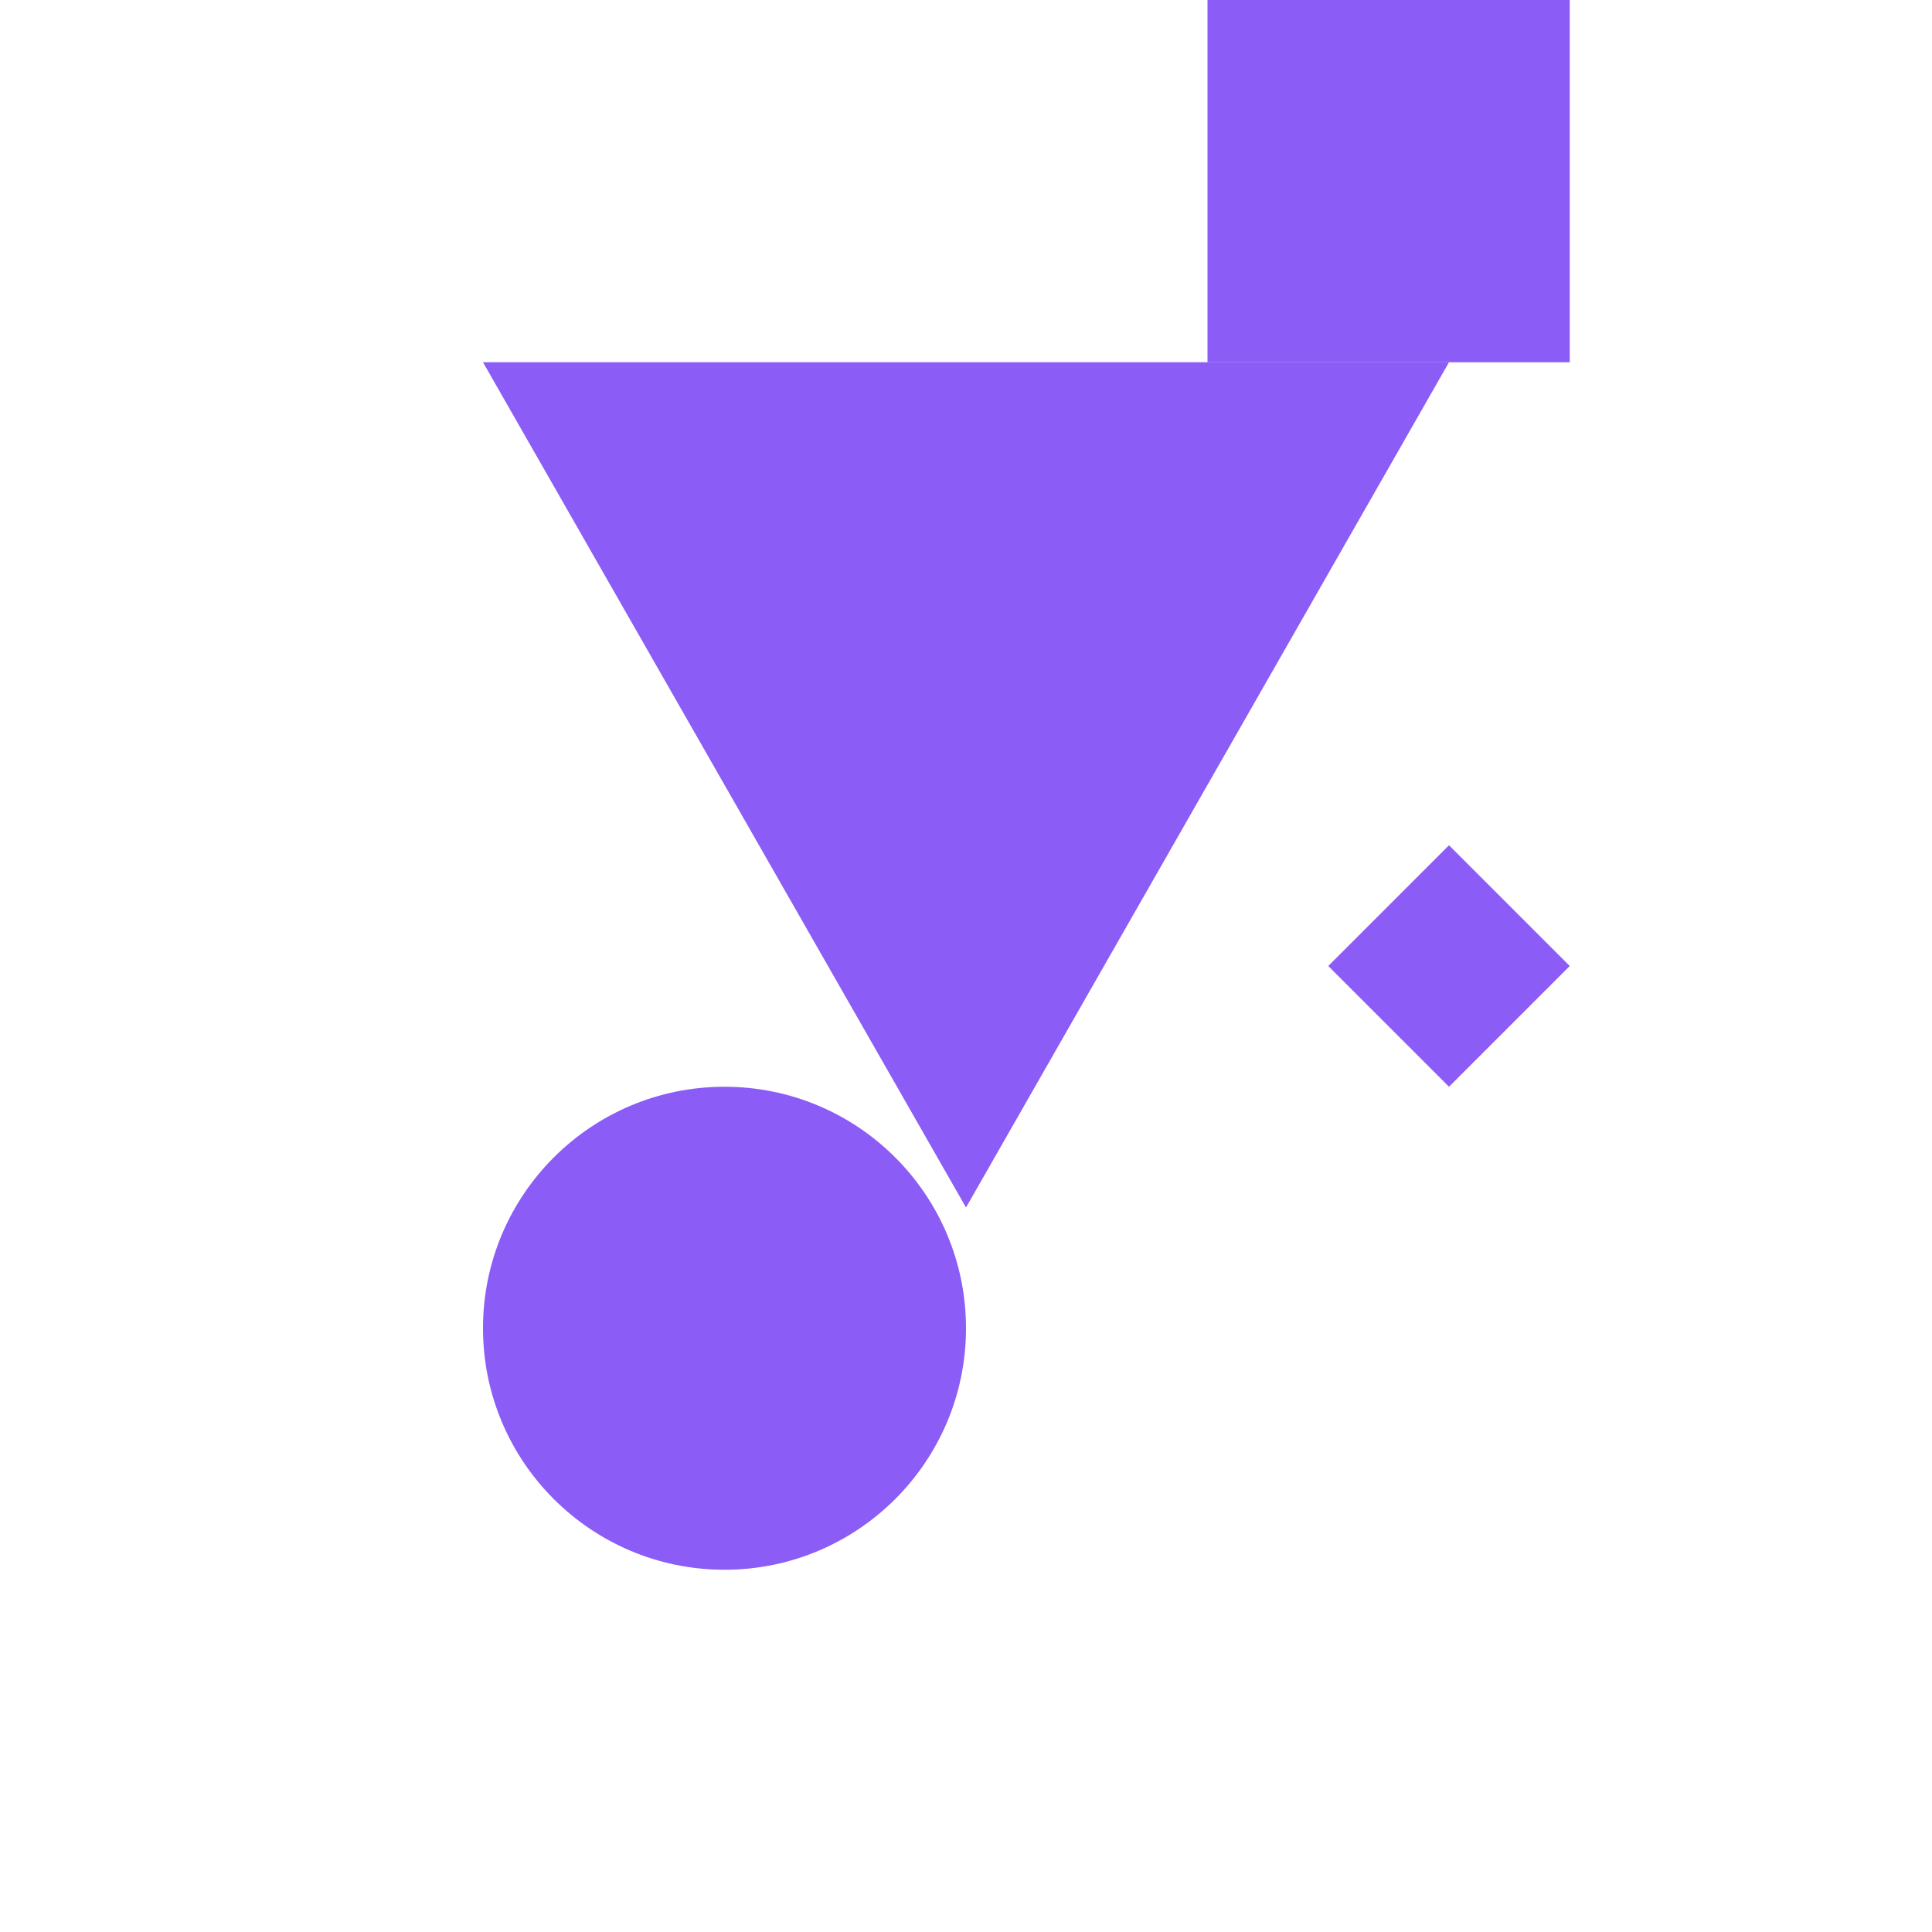 <?xml version="1.0" encoding="UTF-8"?>
<svg width="32" height="32" viewBox="0 0 32 32" fill="none" xmlns="http://www.w3.org/2000/svg">
  <g>
    <!-- Triangle -->
    <path d="M8 6L16 20L24 6H8Z" fill="#8B5CF6"/>
    <!-- Star -->
    <path d="M24 14L26 16L24 18L22 16L24 14Z" fill="#8B5CF6"/>
    <!-- Circle -->
    <circle cx="12" cy="22" r="4" fill="#8B5CF6"/>
    <!-- Square -->
    <rect x="20" cy="20" width="6" height="6" fill="#8B5CF6"/>
  </g>
</svg>